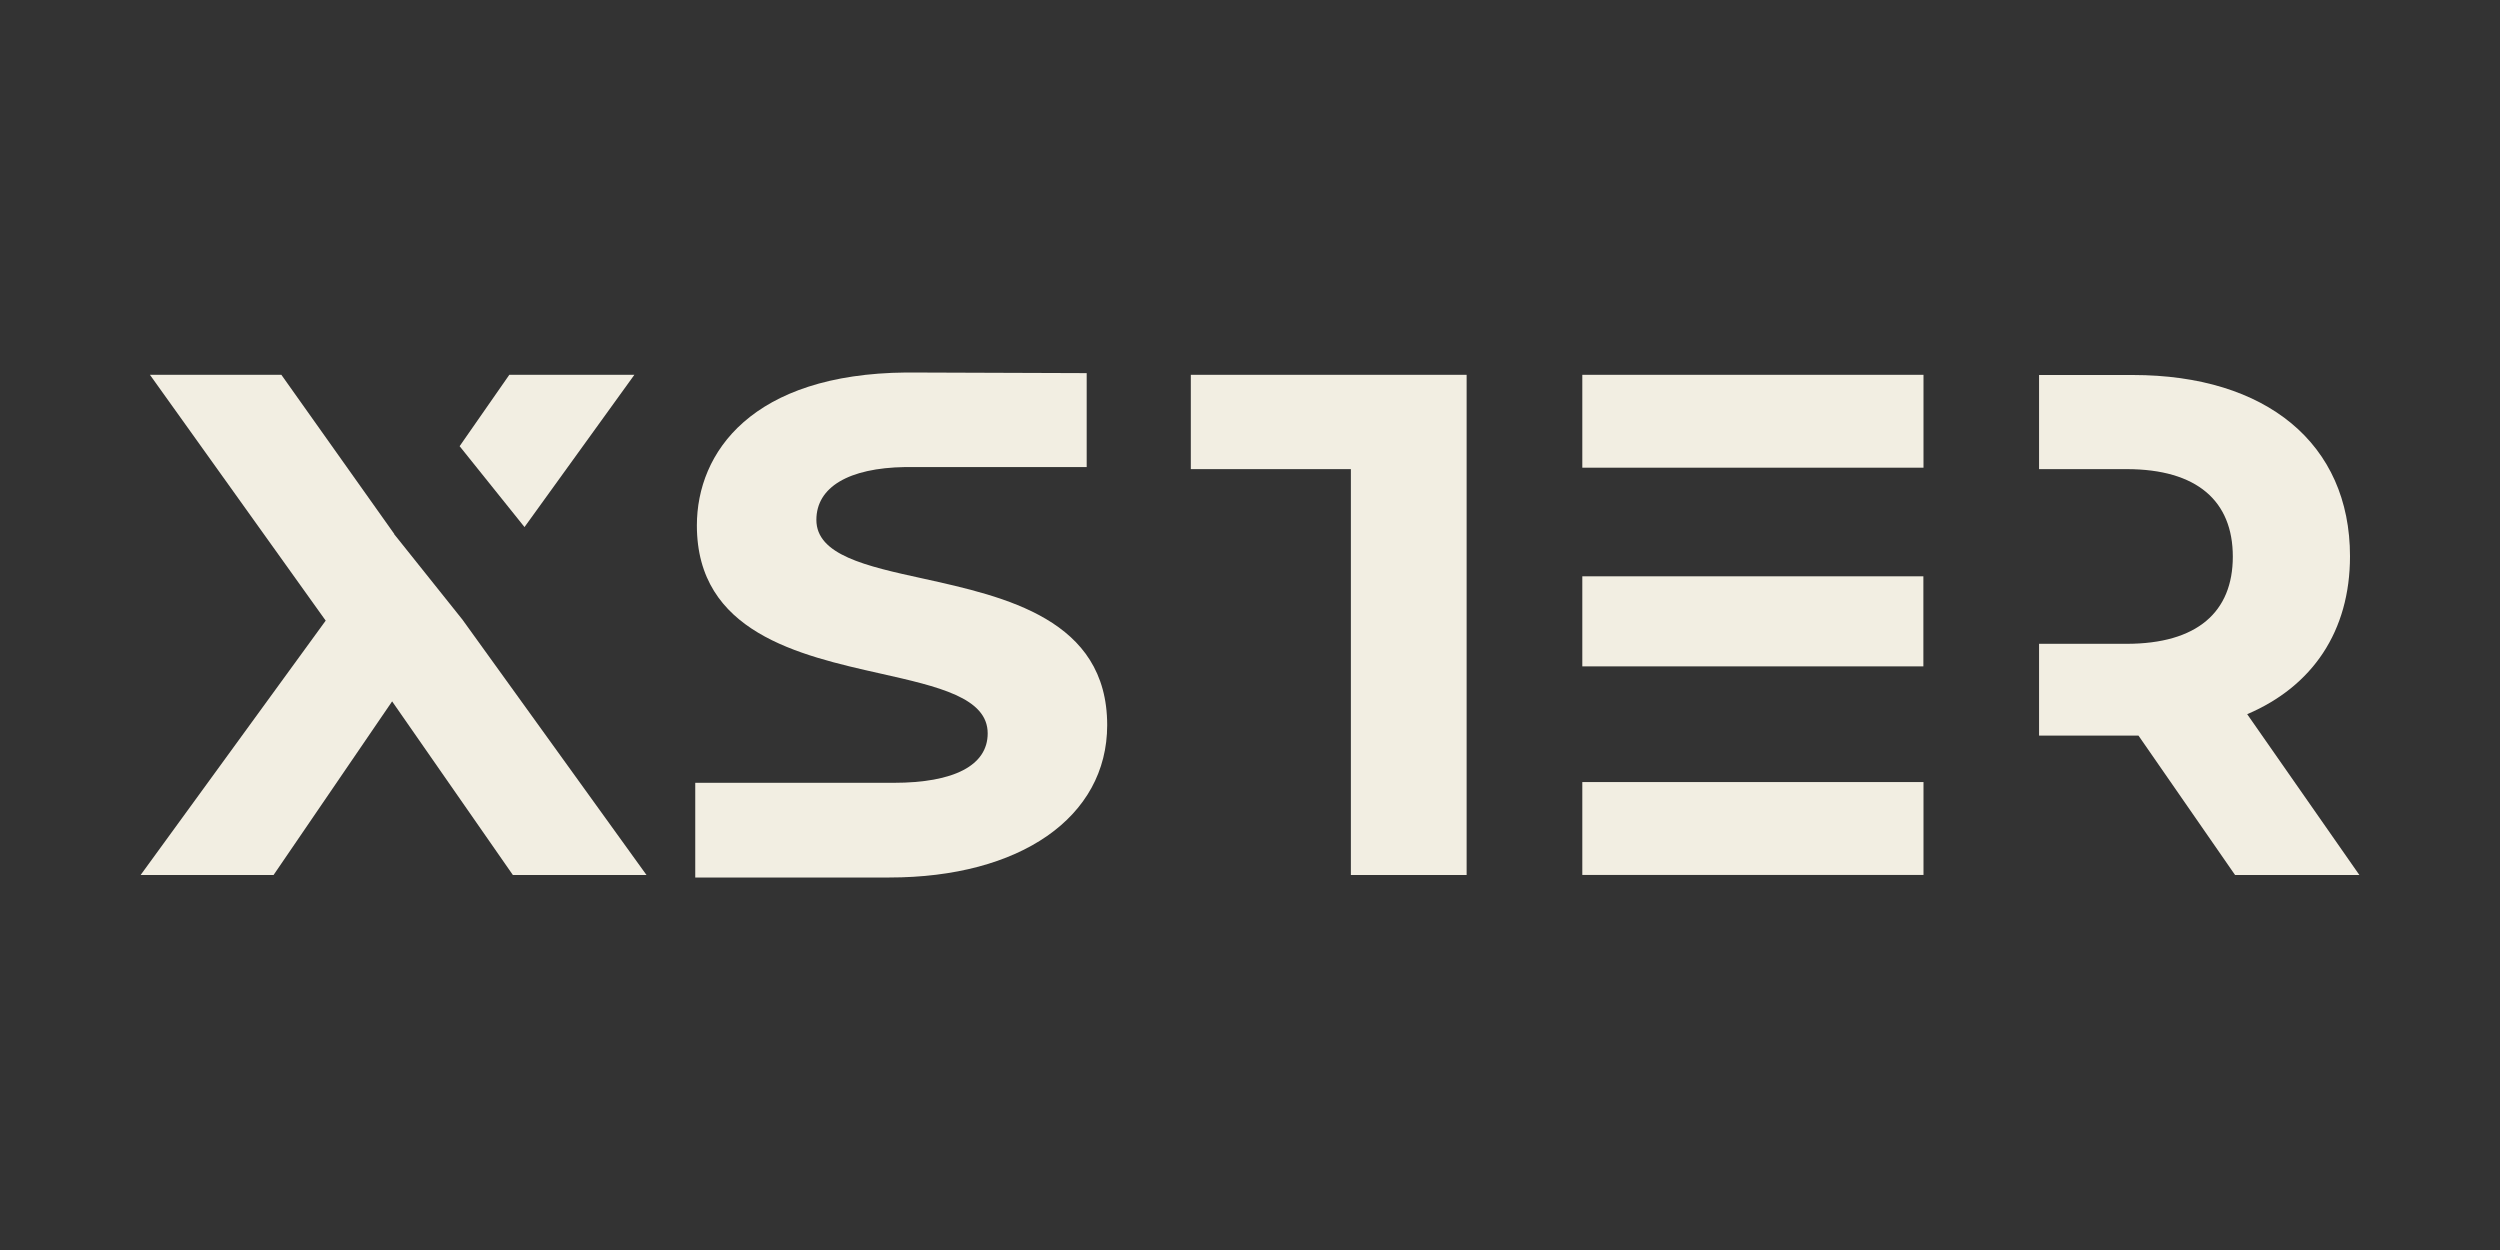 <svg id="Слой_1" data-name="Слой 1" xmlns="http://www.w3.org/2000/svg" viewBox="0 0 400 200"><rect x="0" y="0" width="400" height="200" fill="#333333" stroke="none"/><defs><style>.cls-1{fill:#f2eee2;}</style></defs><title>XSTER_logo</title><polygon class="cls-1" points="101.5 59.97 81.49 59.97 73.54 71.39 83.92 84.33 101.5 59.97"/><polygon class="cls-1" points="73.91 99.04 63.43 85.92 63.43 85.92 63.41 85.9 63.06 85.46 63.08 85.43 45.02 59.97 23.99 59.97 52.11 99.3 22.5 140 43.77 140 62.74 112.22 82.06 140 103.44 140 73.91 99.03 73.91 99.04"/><polygon class="cls-1" points="190.53 75.06 216.14 75.06 216.14 140 234.66 140 234.66 75.06 234.66 75.06 234.66 59.97 190.53 59.97 190.53 75.06"/><rect class="cls-1" x="253.17" y="92.21" width="54.57" height="14.41"/><rect class="cls-1" x="253.17" y="125.13" width="54.59" height="14.86"/><rect class="cls-1" x="253.17" y="59.97" width="54.59" height="14.86"/><path class="cls-1" d="M359.55,114.27C370,109.82,376,101,376,89c0-18-13.37-29-34.75-29h-15V75.06h14c11.32,0,17,5.14,17,14s-5.71,13.95-17,13.95h-14V117.7h15.91L357.61,140H377.5Z"/><path class="cls-1" d="M147.69,92.57c-9.16-2-17.07-3.78-17.07-9.39,0-5.24,5.17-8.31,14.18-8.45l29.07,0V59.7l-28.53-.1H145c-24.7.22-33.5,12.78-33.5,24.47,0,17.1,16.32,20.77,29.43,23.71,9.18,2.07,17.1,3.85,17.1,9.56,0,5.1-5.34,7.91-15.05,7.91-.54,0-1.48,0-2,0H111.24V140.4H142.3c20.85,0,34.85-9.59,34.85-24.39C177.15,99.08,160.82,95.47,147.69,92.57Z"/></svg>
